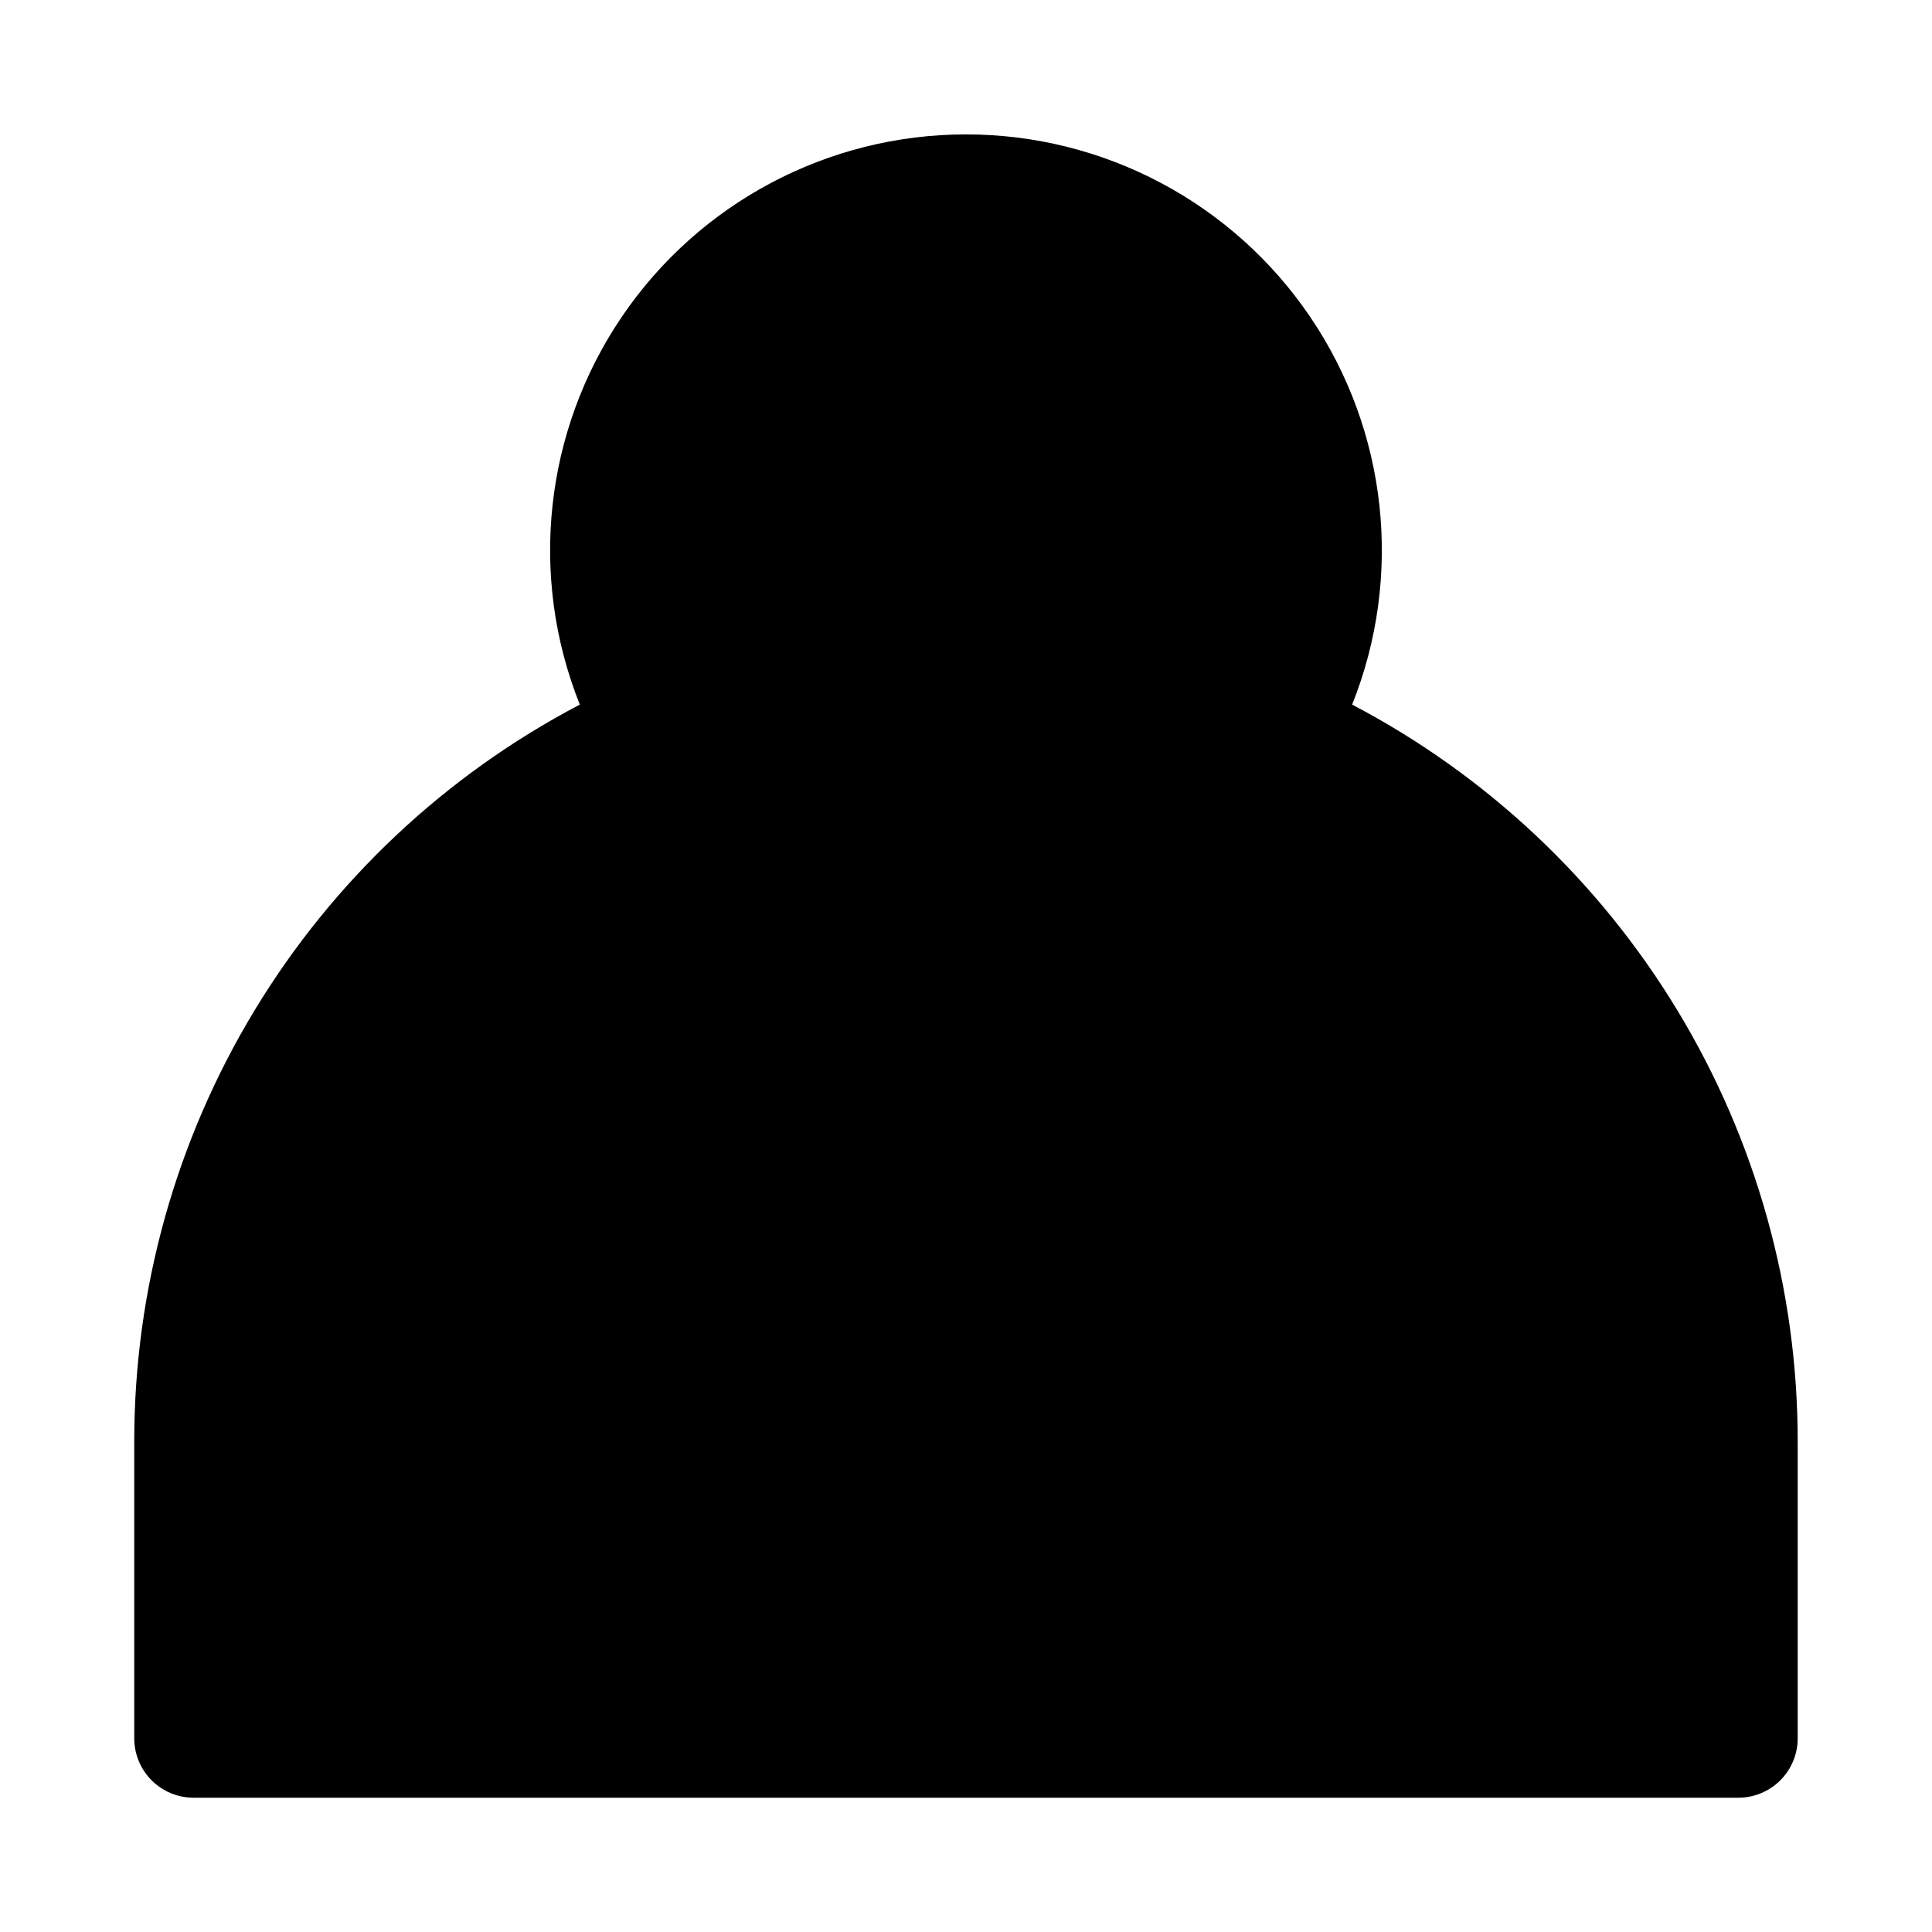 <?xml version="1.0" encoding="UTF-8"?>
<!-- Uploaded to: ICON Repo, www.svgrepo.com, Generator: ICON Repo Mixer Tools -->
<svg fill="#000000" width="800px" height="800px" version="1.1" viewBox="144 144 512 512" xmlns="http://www.w3.org/2000/svg">
 <path d="m620.41 525.95v78.723c0 4.176-1.656 8.18-4.609 11.133-2.953 2.953-6.957 4.609-11.133 4.609h-409.35c-4.176 0-8.18-1.656-11.133-4.609-2.949-2.953-4.609-6.957-4.609-11.133v-78.723c0-40.215 11-79.668 31.816-114.08 20.812-34.414 50.645-62.473 86.266-81.145-13.574-33.953-9.422-72.43 11.082-102.7 20.504-30.277 54.688-48.41 91.254-48.41 36.562 0 70.746 18.133 91.25 48.41 20.504 30.273 24.656 68.75 11.086 102.7 35.617 18.672 65.449 46.73 86.266 81.145 20.812 34.41 31.816 73.863 31.812 114.08z"/>
</svg>